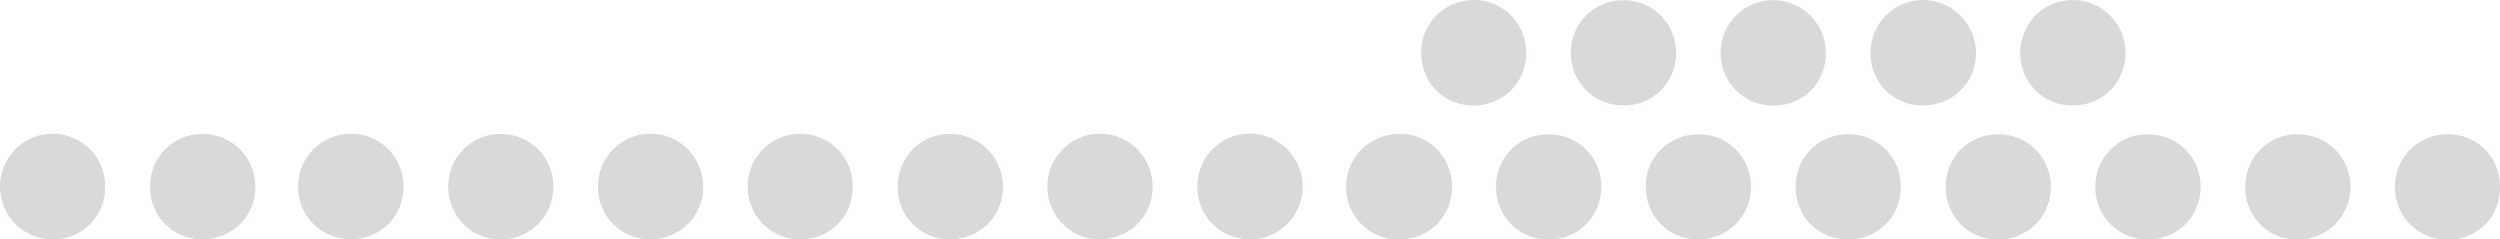 <?xml version="1.0" encoding="utf-8"?>
<!-- Generator: Adobe Illustrator 23.0.1, SVG Export Plug-In . SVG Version: 6.00 Build 0)  -->
<svg version="1.1" id="Capa_1" xmlns="http://www.w3.org/2000/svg" xmlns:xlink="http://www.w3.org/1999/xlink" x="0px" y="0px"
	 viewBox="0 0 1488.1 142.5" style="enable-background:new 0 0 1488.1 142.5;" xml:space="preserve">
<style type="text/css">
	.st0{fill:#DAD8D8;}
</style>
<path class="st0" d="M1456.6,79.9c-17.5,0.1-31.4,14.4-31.1,31.9c0.3,17.6,14.4,31.2,32.1,30.9c17.4-0.3,30.6-13.9,30.6-31.5
	C1488,93.3,1474.3,79.7,1456.6,79.9 M1367.5,79.9c-17.3,0-31,13.8-31.1,31.3c0,17.8,13.8,31.7,31.5,31.5
	c17.4-0.2,31.1-13.9,31.2-31.3C1399.2,93.7,1385.2,79.9,1367.5,79.9 M1277.5,79.9c-17.1,0.3-30.7,14.6-30.3,32
	c0.3,17.4,14.3,30.9,31.7,30.7c17.7-0.2,31.3-14.3,31-32.1C1309.4,92.8,1295.5,79.6,1277.5,79.9 M1202.5,31.5
	c0,17.7,13.9,31.5,31.5,31.3c17.9-0.2,31.3-13.8,31.2-31.6c-0.1-17.4-14.5-31.5-31.9-31.2C1216.1,0.3,1202.5,14.2,1202.5,31.5
	 M1189.2,79.9c-17.7,0.1-31.3,14-31.1,31.7c0.2,17.5,13.7,31,31.1,31c17.7,0.1,31.5-13.6,31.6-31.4
	C1220.8,93.7,1206.8,79.8,1189.2,79.9 M1113.4,31.4c-0.1,17.6,13.4,31.3,30.9,31.4c17.9,0.1,31.8-13.5,31.9-31.2
	C1176.2,14.1,1162,0,1144.5,0C1127.3,0.1,1113.4,14.1,1113.4,31.4 M1100.1,79.9c-17.8,0.1-31.5,13.9-31.3,31.7
	c0.2,17.5,14,31.1,31.4,31c17.9-0.1,31.4-13.8,31.2-31.8C1131.3,93.4,1117.6,79.8,1100.1,79.9 M1024.2,32
	c0.2,17.3,14,30.9,31.3,30.9c17.9,0,31.4-13.6,31.3-31.4c-0.1-17.6-14.1-31.5-31.6-31.4C1037.8,0.1,1024,14.4,1024.2,32
	 M1011.5,79.9c-18,0-31.8,13.3-31.9,30.9c-0.1,17.7,13.6,31.8,31.1,31.8c17.6,0,31.7-14,31.6-31.4
	C1042.3,93.9,1028.6,80,1011.5,79.9 M935,31.1c-0.1,17.8,13.5,31.6,31.3,31.7c17.4,0.1,31.2-13.5,31.4-30.9
	c0.2-17.6-13.8-31.8-31.3-31.8C949.1,0,935.1,13.8,935,31.1 M921.7,79.9c-17.8,0.1-31.4,13.9-31.2,31.7c0.2,17.5,14,31.1,31.4,31
	c17.8-0.1,31.4-13.9,31.3-31.8C953,93.5,939.1,79.8,921.7,79.9 M845.9,31.6c0.2,18,13.8,31.4,31.5,31.2c17.8-0.2,31.3-14,31.1-31.8
	c-0.2-17.6-14.4-31.4-31.9-31C859.3,0.4,845.7,14.4,845.9,31.6 M832.5,79.9c-17.4,0.1-31.1,13.7-31.2,31.1
	c-0.1,17.7,13.9,31.7,31.5,31.6c17.8-0.1,31.4-14.1,31.2-31.9C863.7,93.3,850,79.8,832.5,79.9 M833.2,142.5
	c17.4,0,31.1-13.7,31.1-31.1c0-18-13.7-31.9-31.3-31.8c-17.6,0.2-31.5,14.3-31.4,31.9C801.9,128.7,815.8,142.5,833.2,142.5
	 M775.4,110.9c-0.1-17.1-14-31.1-31.1-31.4c-17.4-0.2-31.6,13.9-31.6,31.4c0,17.8,13.6,31.5,31.3,31.6
	C761.3,142.6,775.5,128.4,775.4,110.9 M686.1,111.1c0-17.3-13.7-31.3-31-31.5c-17.5-0.2-31.7,14-31.7,31.5c0,17.4,14,31.4,31,31.4
	C672.2,142.5,686.1,128.8,686.1,111.1 M597,111c0-17.5-14.4-31.6-31.9-31.3c-17.4,0.3-30.8,14-30.8,31.6c0,17.5,13.8,31.3,31.1,31.2
	C583.4,142.4,597,128.8,597,111 M507.6,111c0-17.7-13.8-31.4-31.5-31.4c-17,0-31,14.1-31.1,31.2c-0.1,17.6,13.9,31.7,31.3,31.7
	C494,142.6,507.7,128.8,507.6,111 M418.6,110.9c-0.2-17.5-14.4-31.6-31.9-31.3c-17.1,0.2-30.9,14.4-30.8,31.7
	c0.1,17.5,13.9,31.3,31.2,31.2C404.8,142.4,418.8,128.5,418.6,110.9 M329.4,111c0-17.6-14-31.4-31.6-31.3
	c-17.2,0.1-30.9,13.9-31,31.2c-0.1,17.4,13.4,31.4,30.6,31.7C315.2,142.8,329.4,128.9,329.4,111 M240.2,110.8
	c-0.2-17.7-14.4-31.6-32-31.2c-17.3,0.4-30.9,14.5-30.8,31.7c0.2,17.5,13.9,31,31.3,31.1C226.5,142.5,240.4,128.6,240.2,110.8
	 M152,111c0-17.5-14.4-31.6-31.9-31.3c-17.4,0.3-30.8,14-30.8,31.6c0,17.5,13.8,31.3,31.1,31.2C138.4,142.4,152,128.8,152,111
	 M62.6,111c-0.1-17.7-13.8-31.4-31.5-31.4c-17,0-31,14.1-31.1,31.2c-0.1,17.6,13.9,31.7,31.3,31.7C49,142.6,62.7,128.8,62.6,111"/>
</svg>
